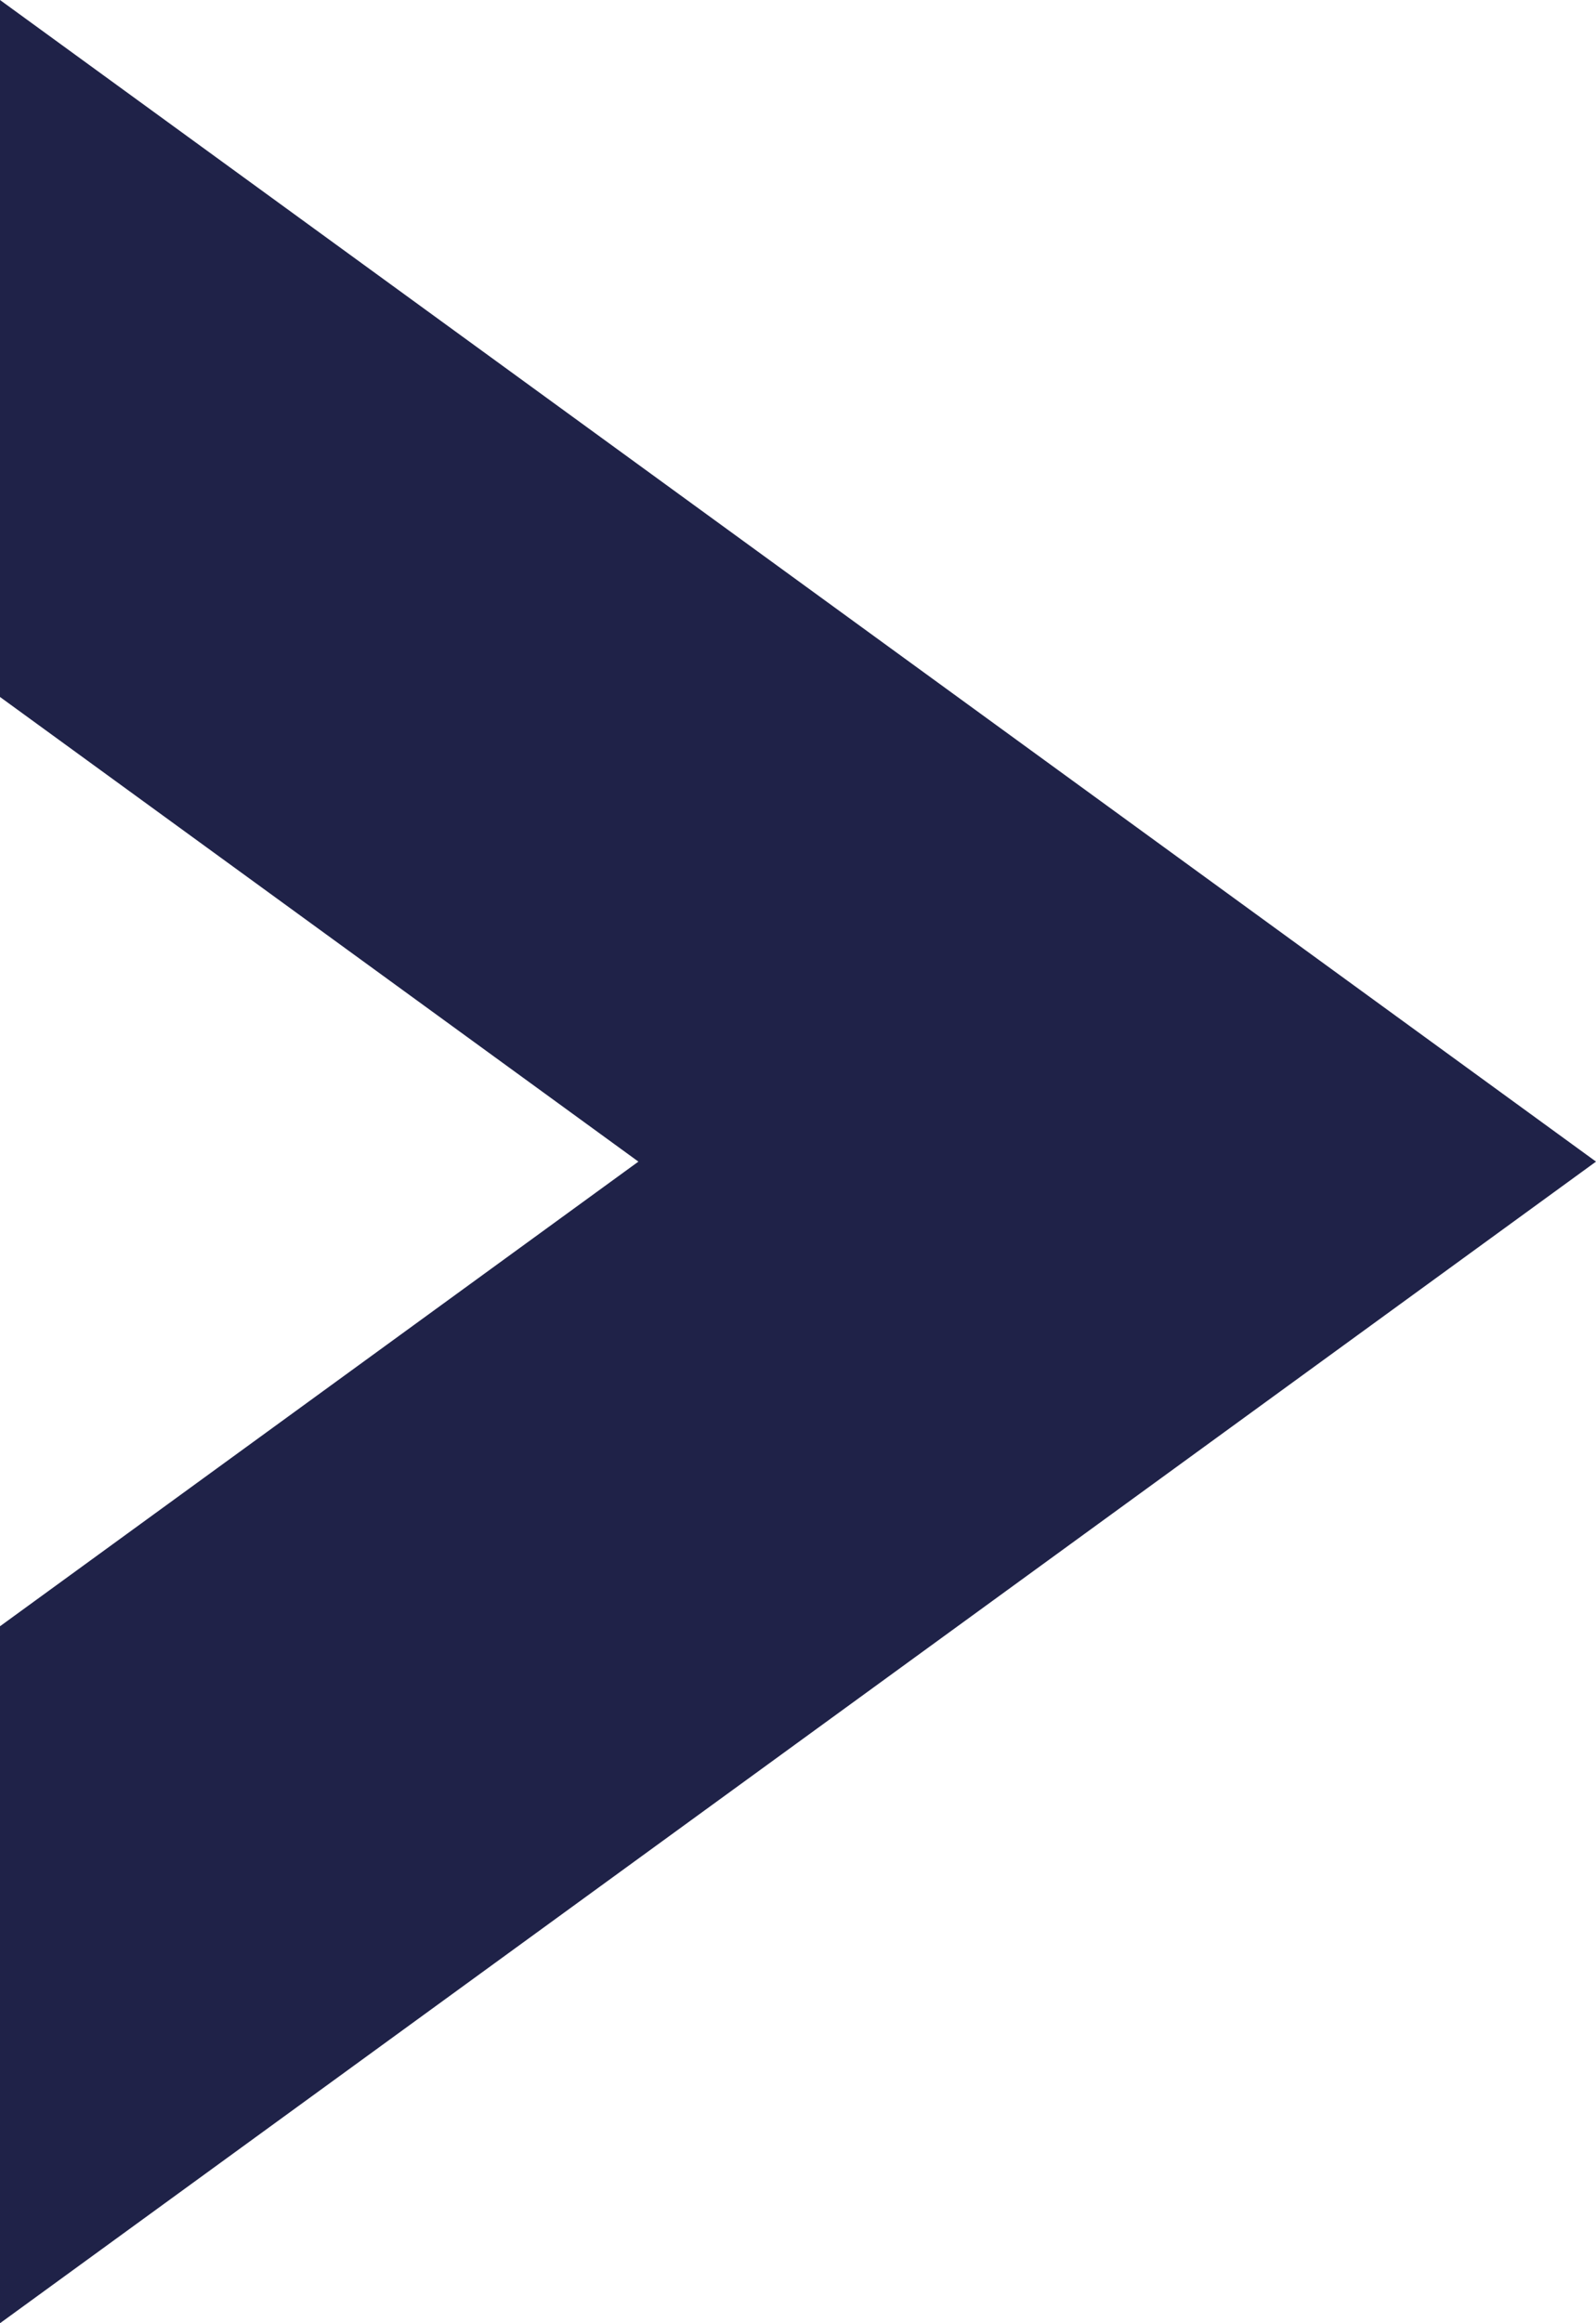<svg xmlns="http://www.w3.org/2000/svg" width="11" height="16" viewBox="0 0 11 16">
  <path id="Soustraction_3" data-name="Soustraction 3" d="M8,11H8L0,0H4.8L8,4.4,11.2,0H16L8,11Z" transform="translate(0 16) rotate(-90)" fill="#1f2248"/>
</svg>
